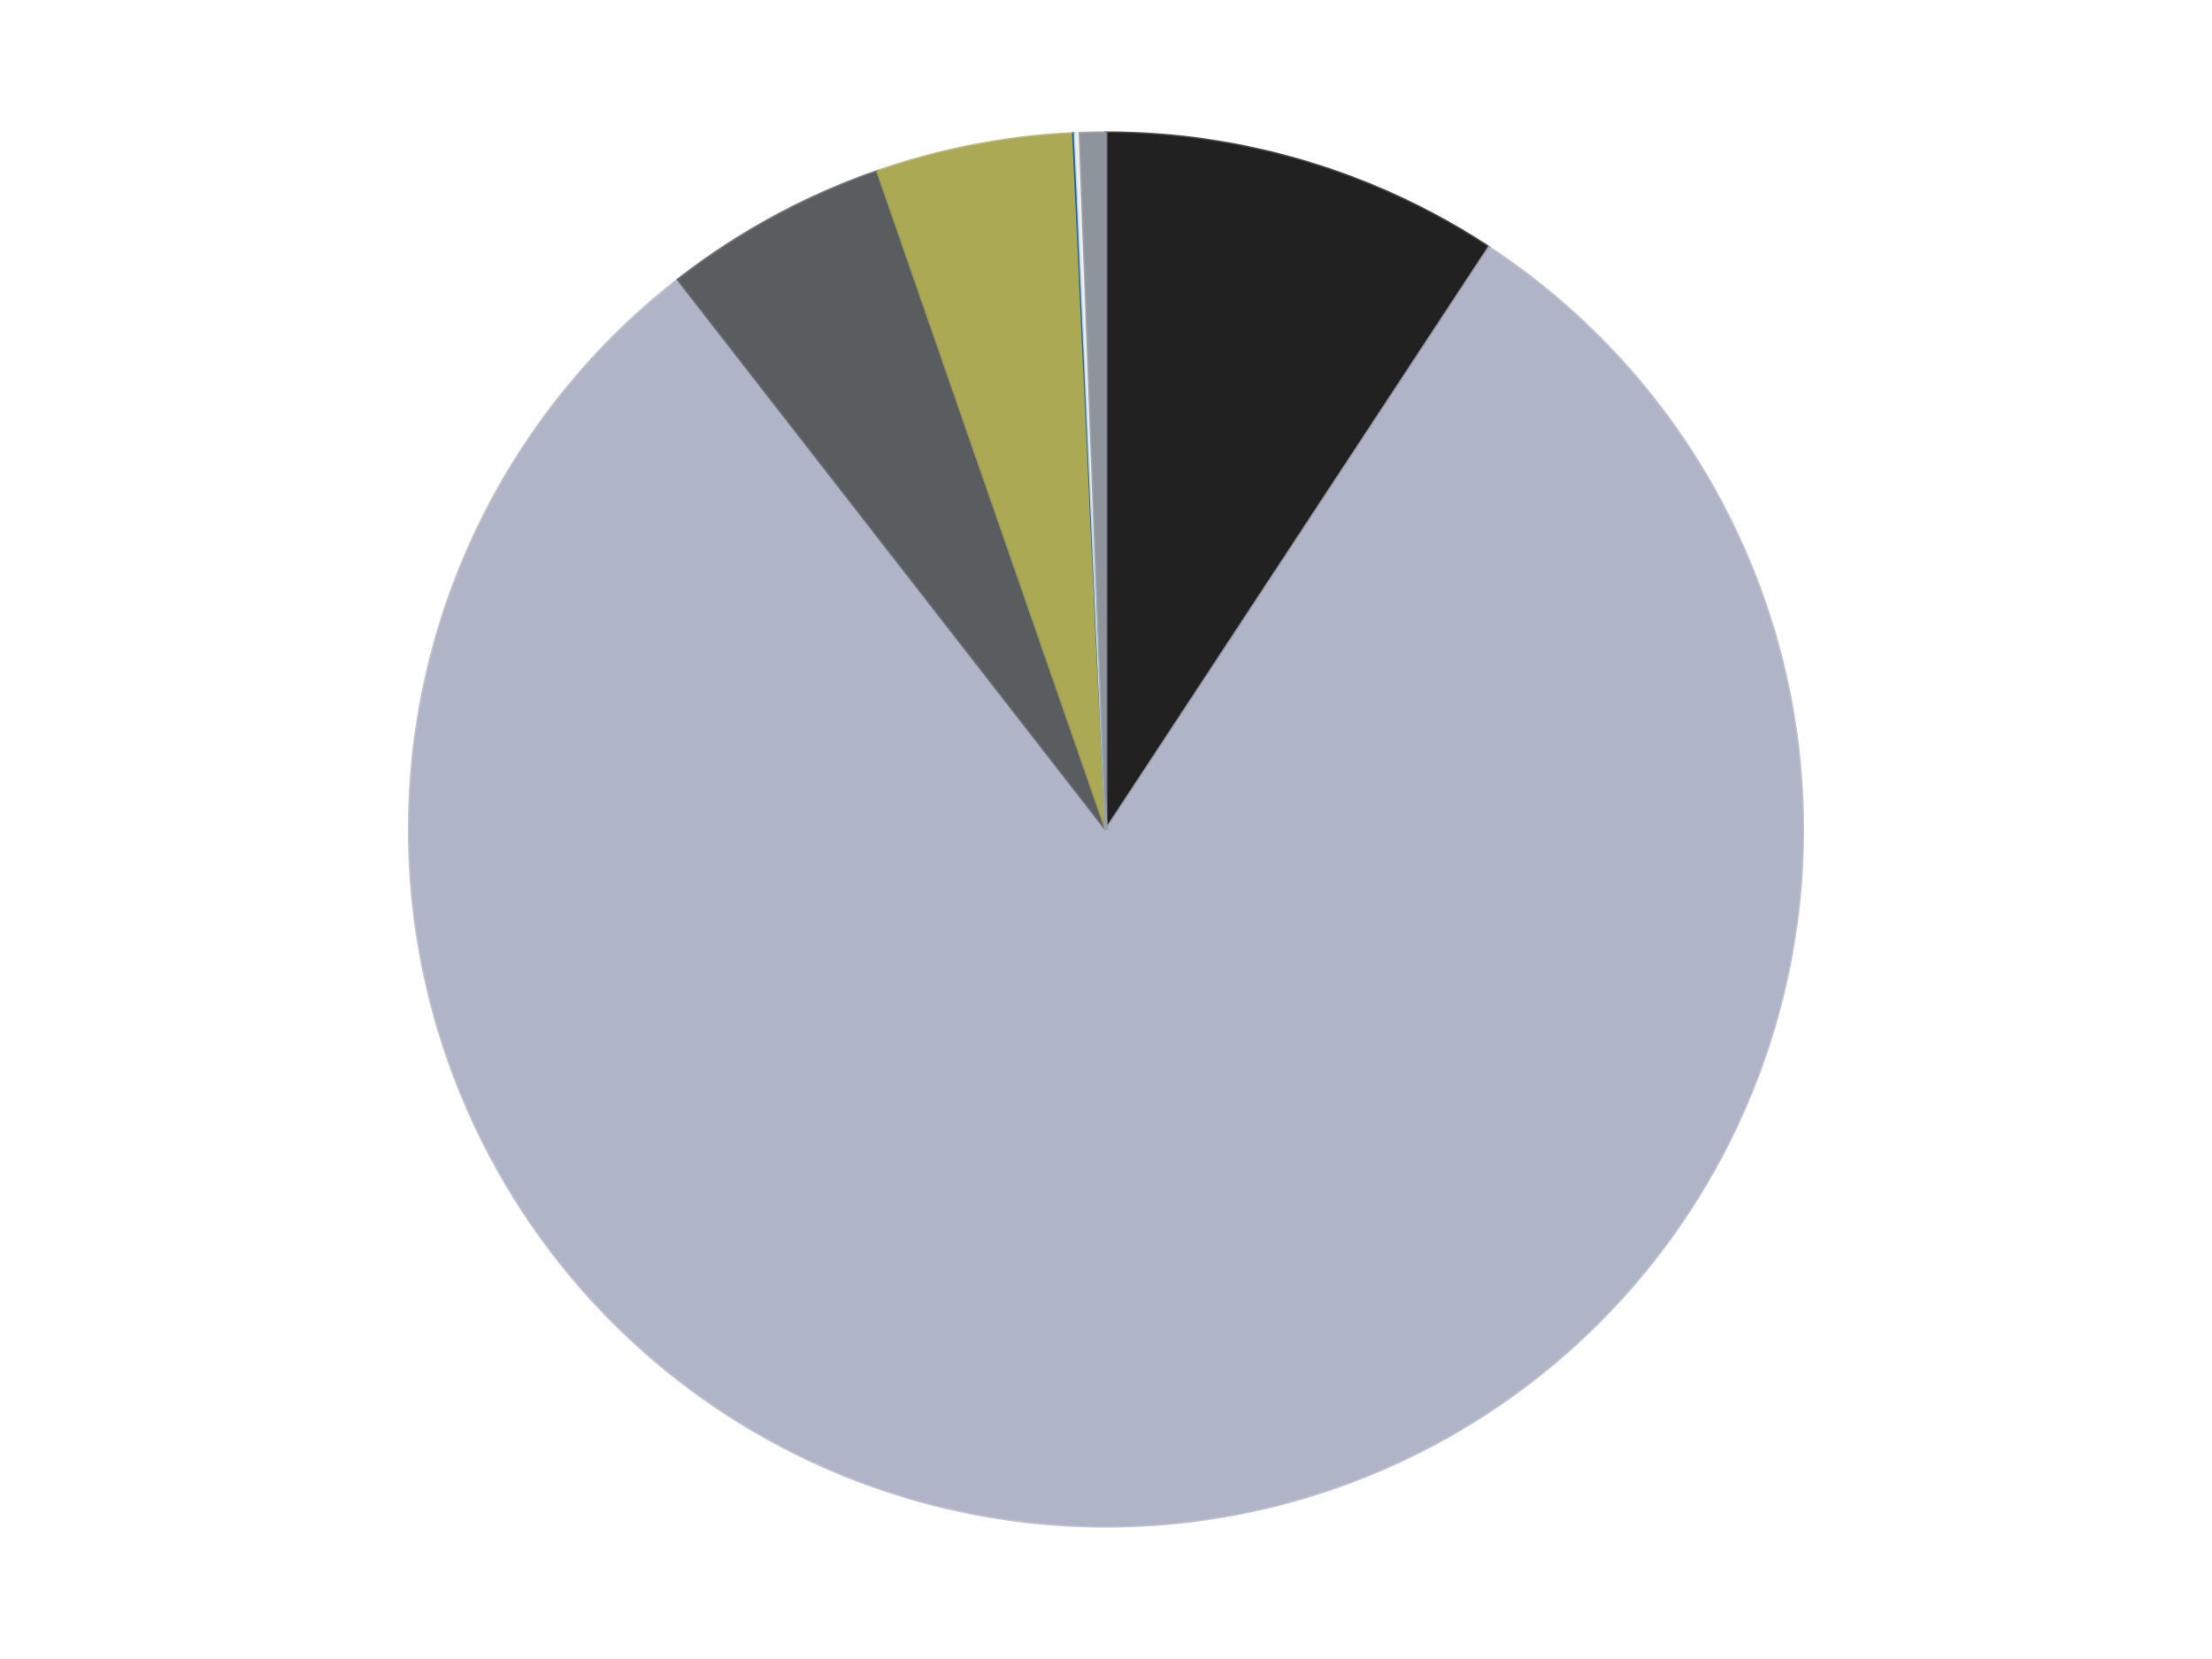 <?xml version='1.0' encoding='utf-8'?>
<svg xmlns="http://www.w3.org/2000/svg" xmlns:xlink="http://www.w3.org/1999/xlink" id="chart-ec93460b-48ce-4124-ba07-7b51ffe3a294" class="pygal-chart" viewBox="0 0 800 600"><!--Generated with pygal 3.0.4 (lxml) ©Kozea 2012-2016 on 2024-07-07--><!--http://pygal.org--><!--http://github.com/Kozea/pygal--><defs><style type="text/css">#chart-ec93460b-48ce-4124-ba07-7b51ffe3a294{-webkit-user-select:none;-webkit-font-smoothing:antialiased;font-family:Consolas,"Liberation Mono",Menlo,Courier,monospace}#chart-ec93460b-48ce-4124-ba07-7b51ffe3a294 .title{font-family:Consolas,"Liberation Mono",Menlo,Courier,monospace;font-size:16px}#chart-ec93460b-48ce-4124-ba07-7b51ffe3a294 .legends .legend text{font-family:Consolas,"Liberation Mono",Menlo,Courier,monospace;font-size:14px}#chart-ec93460b-48ce-4124-ba07-7b51ffe3a294 .axis text{font-family:Consolas,"Liberation Mono",Menlo,Courier,monospace;font-size:10px}#chart-ec93460b-48ce-4124-ba07-7b51ffe3a294 .axis text.major{font-family:Consolas,"Liberation Mono",Menlo,Courier,monospace;font-size:10px}#chart-ec93460b-48ce-4124-ba07-7b51ffe3a294 .text-overlay text.value{font-family:Consolas,"Liberation Mono",Menlo,Courier,monospace;font-size:16px}#chart-ec93460b-48ce-4124-ba07-7b51ffe3a294 .text-overlay text.label{font-family:Consolas,"Liberation Mono",Menlo,Courier,monospace;font-size:10px}#chart-ec93460b-48ce-4124-ba07-7b51ffe3a294 .tooltip{font-family:Consolas,"Liberation Mono",Menlo,Courier,monospace;font-size:14px}#chart-ec93460b-48ce-4124-ba07-7b51ffe3a294 text.no_data{font-family:Consolas,"Liberation Mono",Menlo,Courier,monospace;font-size:64px}
#chart-ec93460b-48ce-4124-ba07-7b51ffe3a294{background-color:transparent}#chart-ec93460b-48ce-4124-ba07-7b51ffe3a294 path,#chart-ec93460b-48ce-4124-ba07-7b51ffe3a294 line,#chart-ec93460b-48ce-4124-ba07-7b51ffe3a294 rect,#chart-ec93460b-48ce-4124-ba07-7b51ffe3a294 circle{-webkit-transition:150ms;-moz-transition:150ms;transition:150ms}#chart-ec93460b-48ce-4124-ba07-7b51ffe3a294 .graph &gt; .background{fill:transparent}#chart-ec93460b-48ce-4124-ba07-7b51ffe3a294 .plot &gt; .background{fill:transparent}#chart-ec93460b-48ce-4124-ba07-7b51ffe3a294 .graph{fill:rgba(0,0,0,.87)}#chart-ec93460b-48ce-4124-ba07-7b51ffe3a294 text.no_data{fill:rgba(0,0,0,1)}#chart-ec93460b-48ce-4124-ba07-7b51ffe3a294 .title{fill:rgba(0,0,0,1)}#chart-ec93460b-48ce-4124-ba07-7b51ffe3a294 .legends .legend text{fill:rgba(0,0,0,.87)}#chart-ec93460b-48ce-4124-ba07-7b51ffe3a294 .legends .legend:hover text{fill:rgba(0,0,0,1)}#chart-ec93460b-48ce-4124-ba07-7b51ffe3a294 .axis .line{stroke:rgba(0,0,0,1)}#chart-ec93460b-48ce-4124-ba07-7b51ffe3a294 .axis .guide.line{stroke:rgba(0,0,0,.54)}#chart-ec93460b-48ce-4124-ba07-7b51ffe3a294 .axis .major.line{stroke:rgba(0,0,0,.87)}#chart-ec93460b-48ce-4124-ba07-7b51ffe3a294 .axis text.major{fill:rgba(0,0,0,1)}#chart-ec93460b-48ce-4124-ba07-7b51ffe3a294 .axis.y .guides:hover .guide.line,#chart-ec93460b-48ce-4124-ba07-7b51ffe3a294 .line-graph .axis.x .guides:hover .guide.line,#chart-ec93460b-48ce-4124-ba07-7b51ffe3a294 .stackedline-graph .axis.x .guides:hover .guide.line,#chart-ec93460b-48ce-4124-ba07-7b51ffe3a294 .xy-graph .axis.x .guides:hover .guide.line{stroke:rgba(0,0,0,1)}#chart-ec93460b-48ce-4124-ba07-7b51ffe3a294 .axis .guides:hover text{fill:rgba(0,0,0,1)}#chart-ec93460b-48ce-4124-ba07-7b51ffe3a294 .reactive{fill-opacity:1.0;stroke-opacity:.8;stroke-width:1}#chart-ec93460b-48ce-4124-ba07-7b51ffe3a294 .ci{stroke:rgba(0,0,0,.87)}#chart-ec93460b-48ce-4124-ba07-7b51ffe3a294 .reactive.active,#chart-ec93460b-48ce-4124-ba07-7b51ffe3a294 .active .reactive{fill-opacity:0.6;stroke-opacity:.9;stroke-width:4}#chart-ec93460b-48ce-4124-ba07-7b51ffe3a294 .ci .reactive.active{stroke-width:1.5}#chart-ec93460b-48ce-4124-ba07-7b51ffe3a294 .series text{fill:rgba(0,0,0,1)}#chart-ec93460b-48ce-4124-ba07-7b51ffe3a294 .tooltip rect{fill:transparent;stroke:rgba(0,0,0,1);-webkit-transition:opacity 150ms;-moz-transition:opacity 150ms;transition:opacity 150ms}#chart-ec93460b-48ce-4124-ba07-7b51ffe3a294 .tooltip .label{fill:rgba(0,0,0,.87)}#chart-ec93460b-48ce-4124-ba07-7b51ffe3a294 .tooltip .label{fill:rgba(0,0,0,.87)}#chart-ec93460b-48ce-4124-ba07-7b51ffe3a294 .tooltip .legend{font-size:.8em;fill:rgba(0,0,0,.54)}#chart-ec93460b-48ce-4124-ba07-7b51ffe3a294 .tooltip .x_label{font-size:.6em;fill:rgba(0,0,0,1)}#chart-ec93460b-48ce-4124-ba07-7b51ffe3a294 .tooltip .xlink{font-size:.5em;text-decoration:underline}#chart-ec93460b-48ce-4124-ba07-7b51ffe3a294 .tooltip .value{font-size:1.5em}#chart-ec93460b-48ce-4124-ba07-7b51ffe3a294 .bound{font-size:.5em}#chart-ec93460b-48ce-4124-ba07-7b51ffe3a294 .max-value{font-size:.75em;fill:rgba(0,0,0,.54)}#chart-ec93460b-48ce-4124-ba07-7b51ffe3a294 .map-element{fill:transparent;stroke:rgba(0,0,0,.54) !important}#chart-ec93460b-48ce-4124-ba07-7b51ffe3a294 .map-element .reactive{fill-opacity:inherit;stroke-opacity:inherit}#chart-ec93460b-48ce-4124-ba07-7b51ffe3a294 .color-0,#chart-ec93460b-48ce-4124-ba07-7b51ffe3a294 .color-0 a:visited{stroke:#F44336;fill:#F44336}#chart-ec93460b-48ce-4124-ba07-7b51ffe3a294 .color-1,#chart-ec93460b-48ce-4124-ba07-7b51ffe3a294 .color-1 a:visited{stroke:#3F51B5;fill:#3F51B5}#chart-ec93460b-48ce-4124-ba07-7b51ffe3a294 .color-2,#chart-ec93460b-48ce-4124-ba07-7b51ffe3a294 .color-2 a:visited{stroke:#009688;fill:#009688}#chart-ec93460b-48ce-4124-ba07-7b51ffe3a294 .color-3,#chart-ec93460b-48ce-4124-ba07-7b51ffe3a294 .color-3 a:visited{stroke:#FFC107;fill:#FFC107}#chart-ec93460b-48ce-4124-ba07-7b51ffe3a294 .color-4,#chart-ec93460b-48ce-4124-ba07-7b51ffe3a294 .color-4 a:visited{stroke:#FF5722;fill:#FF5722}#chart-ec93460b-48ce-4124-ba07-7b51ffe3a294 .color-5,#chart-ec93460b-48ce-4124-ba07-7b51ffe3a294 .color-5 a:visited{stroke:#9C27B0;fill:#9C27B0}#chart-ec93460b-48ce-4124-ba07-7b51ffe3a294 .color-6,#chart-ec93460b-48ce-4124-ba07-7b51ffe3a294 .color-6 a:visited{stroke:#03A9F4;fill:#03A9F4}#chart-ec93460b-48ce-4124-ba07-7b51ffe3a294 .text-overlay .color-0 text{fill:black}#chart-ec93460b-48ce-4124-ba07-7b51ffe3a294 .text-overlay .color-1 text{fill:black}#chart-ec93460b-48ce-4124-ba07-7b51ffe3a294 .text-overlay .color-2 text{fill:black}#chart-ec93460b-48ce-4124-ba07-7b51ffe3a294 .text-overlay .color-3 text{fill:black}#chart-ec93460b-48ce-4124-ba07-7b51ffe3a294 .text-overlay .color-4 text{fill:black}#chart-ec93460b-48ce-4124-ba07-7b51ffe3a294 .text-overlay .color-5 text{fill:black}#chart-ec93460b-48ce-4124-ba07-7b51ffe3a294 .text-overlay .color-6 text{fill:black}
#chart-ec93460b-48ce-4124-ba07-7b51ffe3a294 text.no_data{text-anchor:middle}#chart-ec93460b-48ce-4124-ba07-7b51ffe3a294 .guide.line{fill:none}#chart-ec93460b-48ce-4124-ba07-7b51ffe3a294 .centered{text-anchor:middle}#chart-ec93460b-48ce-4124-ba07-7b51ffe3a294 .title{text-anchor:middle}#chart-ec93460b-48ce-4124-ba07-7b51ffe3a294 .legends .legend text{fill-opacity:1}#chart-ec93460b-48ce-4124-ba07-7b51ffe3a294 .axis.x text{text-anchor:middle}#chart-ec93460b-48ce-4124-ba07-7b51ffe3a294 .axis.x:not(.web) text[transform]{text-anchor:start}#chart-ec93460b-48ce-4124-ba07-7b51ffe3a294 .axis.x:not(.web) text[transform].backwards{text-anchor:end}#chart-ec93460b-48ce-4124-ba07-7b51ffe3a294 .axis.y text{text-anchor:end}#chart-ec93460b-48ce-4124-ba07-7b51ffe3a294 .axis.y text[transform].backwards{text-anchor:start}#chart-ec93460b-48ce-4124-ba07-7b51ffe3a294 .axis.y2 text{text-anchor:start}#chart-ec93460b-48ce-4124-ba07-7b51ffe3a294 .axis.y2 text[transform].backwards{text-anchor:end}#chart-ec93460b-48ce-4124-ba07-7b51ffe3a294 .axis .guide.line{stroke-dasharray:4,4;stroke:black}#chart-ec93460b-48ce-4124-ba07-7b51ffe3a294 .axis .major.guide.line{stroke-dasharray:6,6;stroke:black}#chart-ec93460b-48ce-4124-ba07-7b51ffe3a294 .horizontal .axis.y .guide.line,#chart-ec93460b-48ce-4124-ba07-7b51ffe3a294 .horizontal .axis.y2 .guide.line,#chart-ec93460b-48ce-4124-ba07-7b51ffe3a294 .vertical .axis.x .guide.line{opacity:0}#chart-ec93460b-48ce-4124-ba07-7b51ffe3a294 .horizontal .axis.always_show .guide.line,#chart-ec93460b-48ce-4124-ba07-7b51ffe3a294 .vertical .axis.always_show .guide.line{opacity:1 !important}#chart-ec93460b-48ce-4124-ba07-7b51ffe3a294 .axis.y .guides:hover .guide.line,#chart-ec93460b-48ce-4124-ba07-7b51ffe3a294 .axis.y2 .guides:hover .guide.line,#chart-ec93460b-48ce-4124-ba07-7b51ffe3a294 .axis.x .guides:hover .guide.line{opacity:1}#chart-ec93460b-48ce-4124-ba07-7b51ffe3a294 .axis .guides:hover text{opacity:1}#chart-ec93460b-48ce-4124-ba07-7b51ffe3a294 .nofill{fill:none}#chart-ec93460b-48ce-4124-ba07-7b51ffe3a294 .subtle-fill{fill-opacity:.2}#chart-ec93460b-48ce-4124-ba07-7b51ffe3a294 .dot{stroke-width:1px;fill-opacity:1;stroke-opacity:1}#chart-ec93460b-48ce-4124-ba07-7b51ffe3a294 .dot.active{stroke-width:5px}#chart-ec93460b-48ce-4124-ba07-7b51ffe3a294 .dot.negative{fill:transparent}#chart-ec93460b-48ce-4124-ba07-7b51ffe3a294 text,#chart-ec93460b-48ce-4124-ba07-7b51ffe3a294 tspan{stroke:none !important}#chart-ec93460b-48ce-4124-ba07-7b51ffe3a294 .series text.active{opacity:1}#chart-ec93460b-48ce-4124-ba07-7b51ffe3a294 .tooltip rect{fill-opacity:.95;stroke-width:.5}#chart-ec93460b-48ce-4124-ba07-7b51ffe3a294 .tooltip text{fill-opacity:1}#chart-ec93460b-48ce-4124-ba07-7b51ffe3a294 .showable{visibility:hidden}#chart-ec93460b-48ce-4124-ba07-7b51ffe3a294 .showable.shown{visibility:visible}#chart-ec93460b-48ce-4124-ba07-7b51ffe3a294 .gauge-background{fill:rgba(229,229,229,1);stroke:none}#chart-ec93460b-48ce-4124-ba07-7b51ffe3a294 .bg-lines{stroke:transparent;stroke-width:2px}</style><script type="text/javascript">window.pygal = window.pygal || {};window.pygal.config = window.pygal.config || {};window.pygal.config['ec93460b-48ce-4124-ba07-7b51ffe3a294'] = {"allow_interruptions": false, "box_mode": "extremes", "classes": ["pygal-chart"], "css": ["file://style.css", "file://graph.css"], "defs": [], "disable_xml_declaration": false, "dots_size": 2.5, "dynamic_print_values": false, "explicit_size": false, "fill": false, "force_uri_protocol": "https", "formatter": null, "half_pie": false, "height": 600, "include_x_axis": false, "inner_radius": 0, "interpolate": null, "interpolation_parameters": {}, "interpolation_precision": 250, "inverse_y_axis": false, "js": ["//kozea.github.io/pygal.js/2.0.x/pygal-tooltips.min.js"], "legend_at_bottom": false, "legend_at_bottom_columns": null, "legend_box_size": 12, "logarithmic": false, "margin": 20, "margin_bottom": null, "margin_left": null, "margin_right": null, "margin_top": null, "max_scale": 16, "min_scale": 4, "missing_value_fill_truncation": "x", "no_data_text": "No data", "no_prefix": false, "order_min": null, "pretty_print": false, "print_labels": false, "print_values": false, "print_values_position": "center", "print_zeroes": true, "range": null, "rounded_bars": null, "secondary_range": null, "show_dots": true, "show_legend": false, "show_minor_x_labels": true, "show_minor_y_labels": true, "show_only_major_dots": false, "show_x_guides": false, "show_x_labels": true, "show_y_guides": true, "show_y_labels": true, "spacing": 10, "stack_from_top": false, "strict": false, "stroke": true, "stroke_style": null, "style": {"background": "transparent", "ci_colors": [], "colors": ["#F44336", "#3F51B5", "#009688", "#FFC107", "#FF5722", "#9C27B0", "#03A9F4", "#8BC34A", "#FF9800", "#E91E63", "#2196F3", "#4CAF50", "#FFEB3B", "#673AB7", "#00BCD4", "#CDDC39", "#9E9E9E", "#607D8B"], "dot_opacity": "1", "font_family": "Consolas, \"Liberation Mono\", Menlo, Courier, monospace", "foreground": "rgba(0, 0, 0, .87)", "foreground_strong": "rgba(0, 0, 0, 1)", "foreground_subtle": "rgba(0, 0, 0, .54)", "guide_stroke_color": "black", "guide_stroke_dasharray": "4,4", "label_font_family": "Consolas, \"Liberation Mono\", Menlo, Courier, monospace", "label_font_size": 10, "legend_font_family": "Consolas, \"Liberation Mono\", Menlo, Courier, monospace", "legend_font_size": 14, "major_guide_stroke_color": "black", "major_guide_stroke_dasharray": "6,6", "major_label_font_family": "Consolas, \"Liberation Mono\", Menlo, Courier, monospace", "major_label_font_size": 10, "no_data_font_family": "Consolas, \"Liberation Mono\", Menlo, Courier, monospace", "no_data_font_size": 64, "opacity": "1.0", "opacity_hover": "0.6", "plot_background": "transparent", "stroke_opacity": ".8", "stroke_opacity_hover": ".9", "stroke_width": "1", "stroke_width_hover": "4", "title_font_family": "Consolas, \"Liberation Mono\", Menlo, Courier, monospace", "title_font_size": 16, "tooltip_font_family": "Consolas, \"Liberation Mono\", Menlo, Courier, monospace", "tooltip_font_size": 14, "transition": "150ms", "value_background": "rgba(229, 229, 229, 1)", "value_colors": [], "value_font_family": "Consolas, \"Liberation Mono\", Menlo, Courier, monospace", "value_font_size": 16, "value_label_font_family": "Consolas, \"Liberation Mono\", Menlo, Courier, monospace", "value_label_font_size": 10}, "title": null, "tooltip_border_radius": 0, "tooltip_fancy_mode": true, "truncate_label": null, "truncate_legend": null, "width": 800, "x_label_rotation": 0, "x_labels": null, "x_labels_major": null, "x_labels_major_count": null, "x_labels_major_every": null, "x_title": null, "xrange": null, "y_label_rotation": 0, "y_labels": null, "y_labels_major": null, "y_labels_major_count": null, "y_labels_major_every": null, "y_title": null, "zero": 0, "legends": ["Black", "Light Bluish Gray", "Dark Bluish Gray", "Olive Green", "Blue", "Trans-Clear", "Flat Silver"]}</script><script type="text/javascript" xlink:href="https://kozea.github.io/pygal.js/2.0.x/pygal-tooltips.min.js"/></defs><title>Pygal</title><g class="graph pie-graph vertical"><rect x="0" y="0" width="800" height="600" class="background"/><g transform="translate(20, 20)" class="plot"><rect x="0" y="0" width="760" height="560" class="background"/><g class="series serie-0 color-0"><g class="slices"><g class="slice" style="fill: #212121; stroke: #212121"><path d="M380 28 A252 252 0 0 1 518.485 69.463 L380 280 A0 0 0 0 0 380 280 z" class="slice reactive tooltip-trigger"/><desc class="value">249</desc><desc class="x centered">416.1398188527079</desc><desc class="y centered">159.29410332012168</desc></g></g></g><g class="series serie-1 color-1"><g class="slices"><g class="slice" style="fill: #AFB5C7; stroke: #AFB5C7"><path d="M518.485 69.463 A252 252 0 1 1 225.243 81.118 L380 280 A0 0 0 1 0 380 280 z" class="slice reactive tooltip-trigger"/><desc class="value">2157</desc><desc class="x centered">385.0037351627878</desc><desc class="y centered">405.9006061717762</desc></g></g></g><g class="series serie-2 color-2"><g class="slices"><g class="slice" style="fill: #595D60; stroke: #595D60"><path d="M225.243 81.118 A252 252 0 0 1 297.355 41.937 L380 280 A0 0 0 0 0 380 280 z" class="slice reactive tooltip-trigger"/><desc class="value">140</desc><desc class="x centered">319.8467345802908</desc><desc class="y centered">169.2860231978545</desc></g></g></g><g class="series serie-3 color-3"><g class="slices"><g class="slice" style="fill: #ABA953; stroke: #ABA953"><path d="M297.355 41.937 A252 252 0 0 1 368.228 28.275 L380 280 A0 0 0 0 0 380 280 z" class="slice reactive tooltip-trigger"/><desc class="value">123</desc><desc class="x centered">356.14996300851345</desc><desc class="y centered">156.27782844007012</desc></g></g></g><g class="series serie-4 color-4"><g class="slices"><g class="slice" style="fill: #0057A6; stroke: #0057A6"><path d="M368.228 28.275 A252 252 0 0 1 368.816 28.248 L380 280 A0 0 0 0 0 380 280 z" class="slice reactive tooltip-trigger"/><desc class="value">1</desc><desc class="x centered">374.2608980535187</desc><desc class="y centered">154.13077139805816</desc></g></g></g><g class="series serie-5 color-5"><g class="slices"><g class="slice" style="fill: #EEEEEE; stroke: #EEEEEE"><path d="M368.816 28.248 A252 252 0 0 1 370.581 28.176 L380 280 A0 0 0 0 0 380 280 z" class="slice reactive tooltip-trigger"/><desc class="value">3</desc><desc class="x centered">374.8491770176911</desc><desc class="y centered">154.10532567814903</desc></g></g></g><g class="series serie-6 color-6"><g class="slices"><g class="slice" style="fill: #8D949C; stroke: #8D949C"><path d="M370.581 28.176 A252 252 0 0 1 380 28 L380 280 A0 0 0 0 0 380 280 z" class="slice reactive tooltip-trigger"/><desc class="value">16</desc><desc class="x centered">377.64481891103344</desc><desc class="y centered">154.02201334344886</desc></g></g></g></g><g class="titles"/><g transform="translate(20, 20)" class="plot overlay"><g class="series serie-0 color-0"/><g class="series serie-1 color-1"/><g class="series serie-2 color-2"/><g class="series serie-3 color-3"/><g class="series serie-4 color-4"/><g class="series serie-5 color-5"/><g class="series serie-6 color-6"/></g><g transform="translate(20, 20)" class="plot text-overlay"><g class="series serie-0 color-0"/><g class="series serie-1 color-1"/><g class="series serie-2 color-2"/><g class="series serie-3 color-3"/><g class="series serie-4 color-4"/><g class="series serie-5 color-5"/><g class="series serie-6 color-6"/></g><g transform="translate(20, 20)" class="plot tooltip-overlay"><g transform="translate(0 0)" style="opacity: 0" class="tooltip"><rect rx="0" ry="0" width="0" height="0" class="tooltip-box"/><g class="text"/></g></g></g></svg>